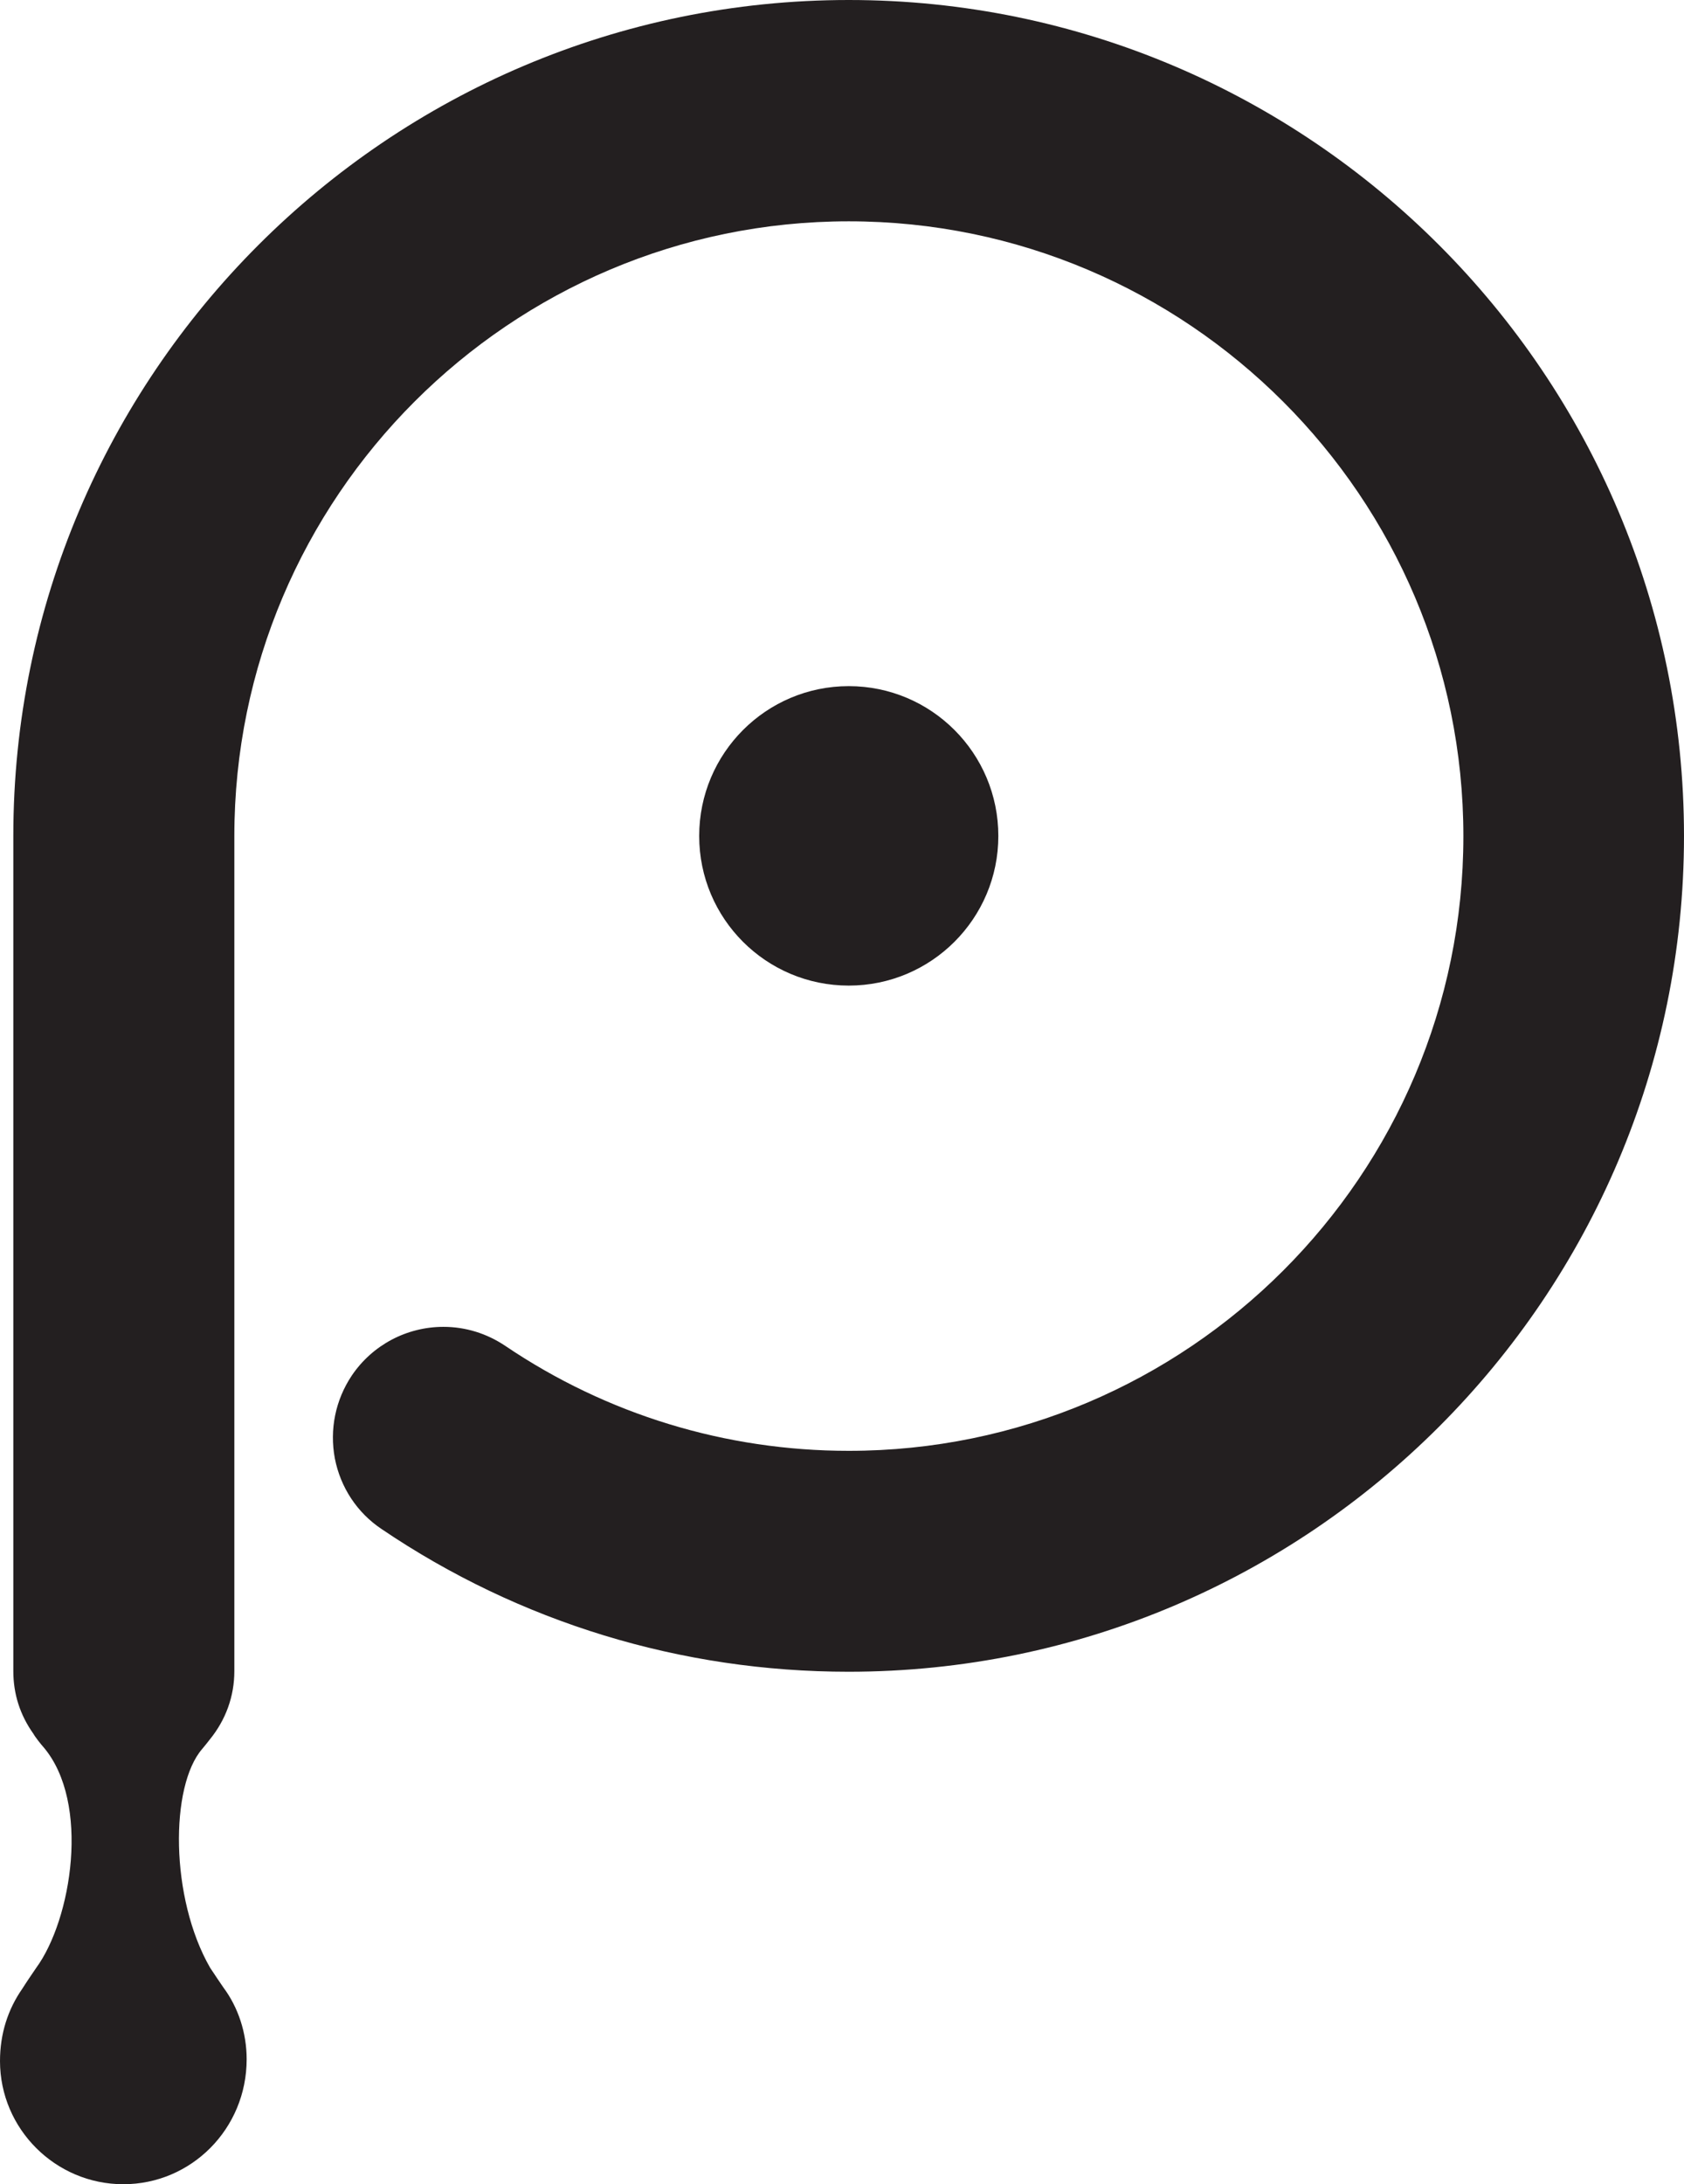 <?xml version="1.0" encoding="UTF-8"?>
<svg xmlns="http://www.w3.org/2000/svg" id="Warstwa_2" data-name="Warstwa 2" viewBox="0 0 83.43 108.17">
  <defs>
    <style>
      .cls-1 {
        fill: #231f20;
        stroke-width: 0px;
      }
    </style>
  </defs>
  <g id="Warstwa_2-2" data-name="Warstwa 2">
    <g id="Layer_1" data-name="Layer 1">
      <g>
        <path class="cls-1" d="m42.05,0C19.23,0,.66,18.57.66,41.4v41.35c0,1.14.33,2.18,1,3.12.08.15.38.53.5.66,2.33,2.75,1.39,8.53-.37,10.93-.1.14-.59.87-.68,1.02-.72,1.03-1.11,2.24-1.11,3.59,0,3.36,2.75,6.1,6.11,6.1s6.11-2.74,6.11-6.19c0-1.31-.42-2.57-1.15-3.55,0,0-.56-.82-.66-.98-1.99-3.46-1.99-9-.39-10.84.04-.04.34-.42.37-.46.8-.98,1.22-2.15,1.22-3.39v-41.35c0-16.79,13.66-30.45,30.44-30.45s30.45,13.66,30.45,30.45-13.66,30.44-30.45,30.44c-6.1,0-11.99-1.8-17.02-5.2-.91-.61-1.96-.94-3.06-.94-1.82,0-3.52.9-4.54,2.41-.81,1.21-1.11,2.67-.84,4.11.28,1.43,1.1,2.68,2.31,3.49,6.84,4.63,14.85,7.07,23.14,7.07,22.83,0,41.39-18.57,41.39-41.39S64.88,0,42.05,0Z"></path>
        <path class="cls-1" d="m49.46,41.4c0-4.1-3.32-7.42-7.41-7.42s-7.41,3.32-7.41,7.42,3.32,7.41,7.41,7.41,7.41-3.32,7.41-7.41Z"></path>
      </g>
    </g>
  </g>
</svg>
